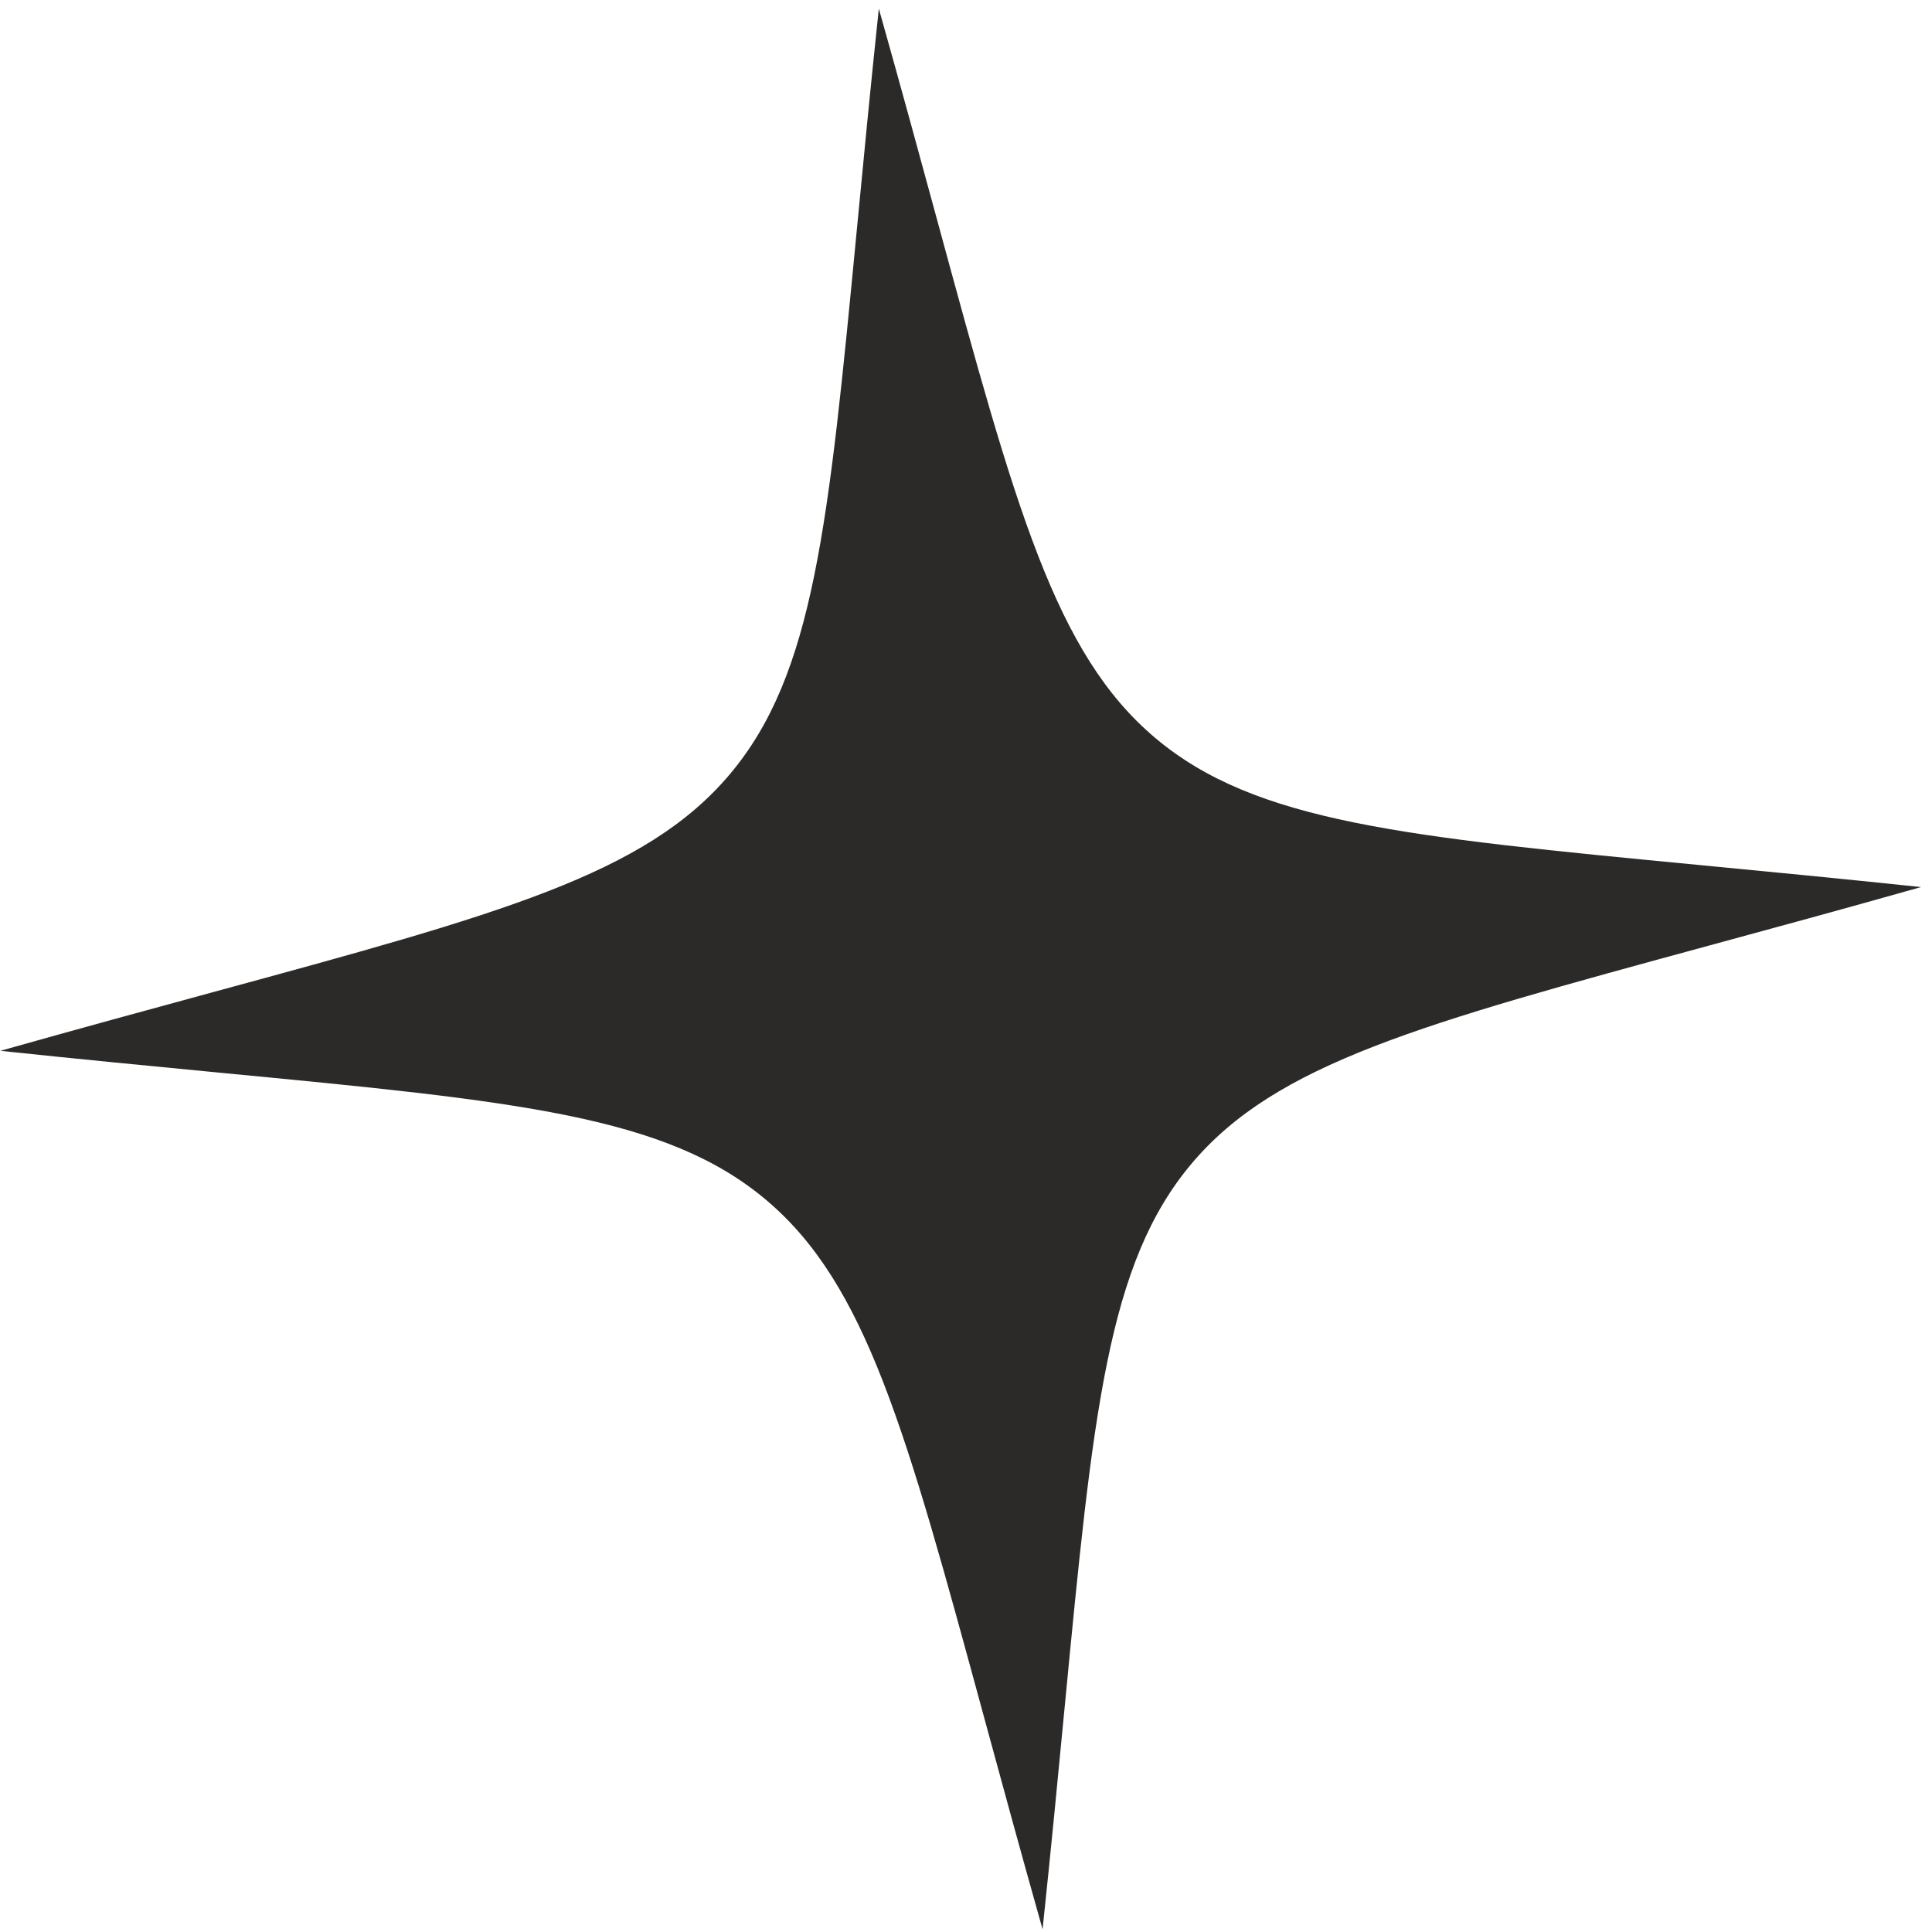 <svg xmlns="http://www.w3.org/2000/svg" fill="none" viewBox="0 0 41 41" height="41" width="41">
<path fill="#2B2A29" d="M22.586 36.308C22.454 37.691 22.306 39.229 22.125 40.942C21.656 39.28 21.251 37.793 20.887 36.456C19.218 30.323 18.383 27.255 16.257 25.463C14.135 23.675 10.977 23.369 4.671 22.765L4.642 22.762C3.259 22.629 1.721 22.481 0.008 22.3C1.67 21.831 3.157 21.426 4.494 21.062C10.628 19.393 13.695 18.558 15.487 16.432C17.276 14.31 17.581 11.153 18.186 4.846L18.189 4.817C18.321 3.435 18.469 1.897 18.65 0.183C19.119 1.846 19.524 3.333 19.888 4.67C21.557 10.803 22.392 13.871 24.518 15.662C26.64 17.451 29.797 17.756 36.104 18.361L36.133 18.364C37.516 18.497 39.054 18.644 40.767 18.825C39.105 19.295 37.618 19.7 36.281 20.063C30.147 21.732 27.08 22.568 25.288 24.693C23.5 26.815 23.194 29.973 22.589 36.279L22.586 36.308Z"></path>
</svg>
